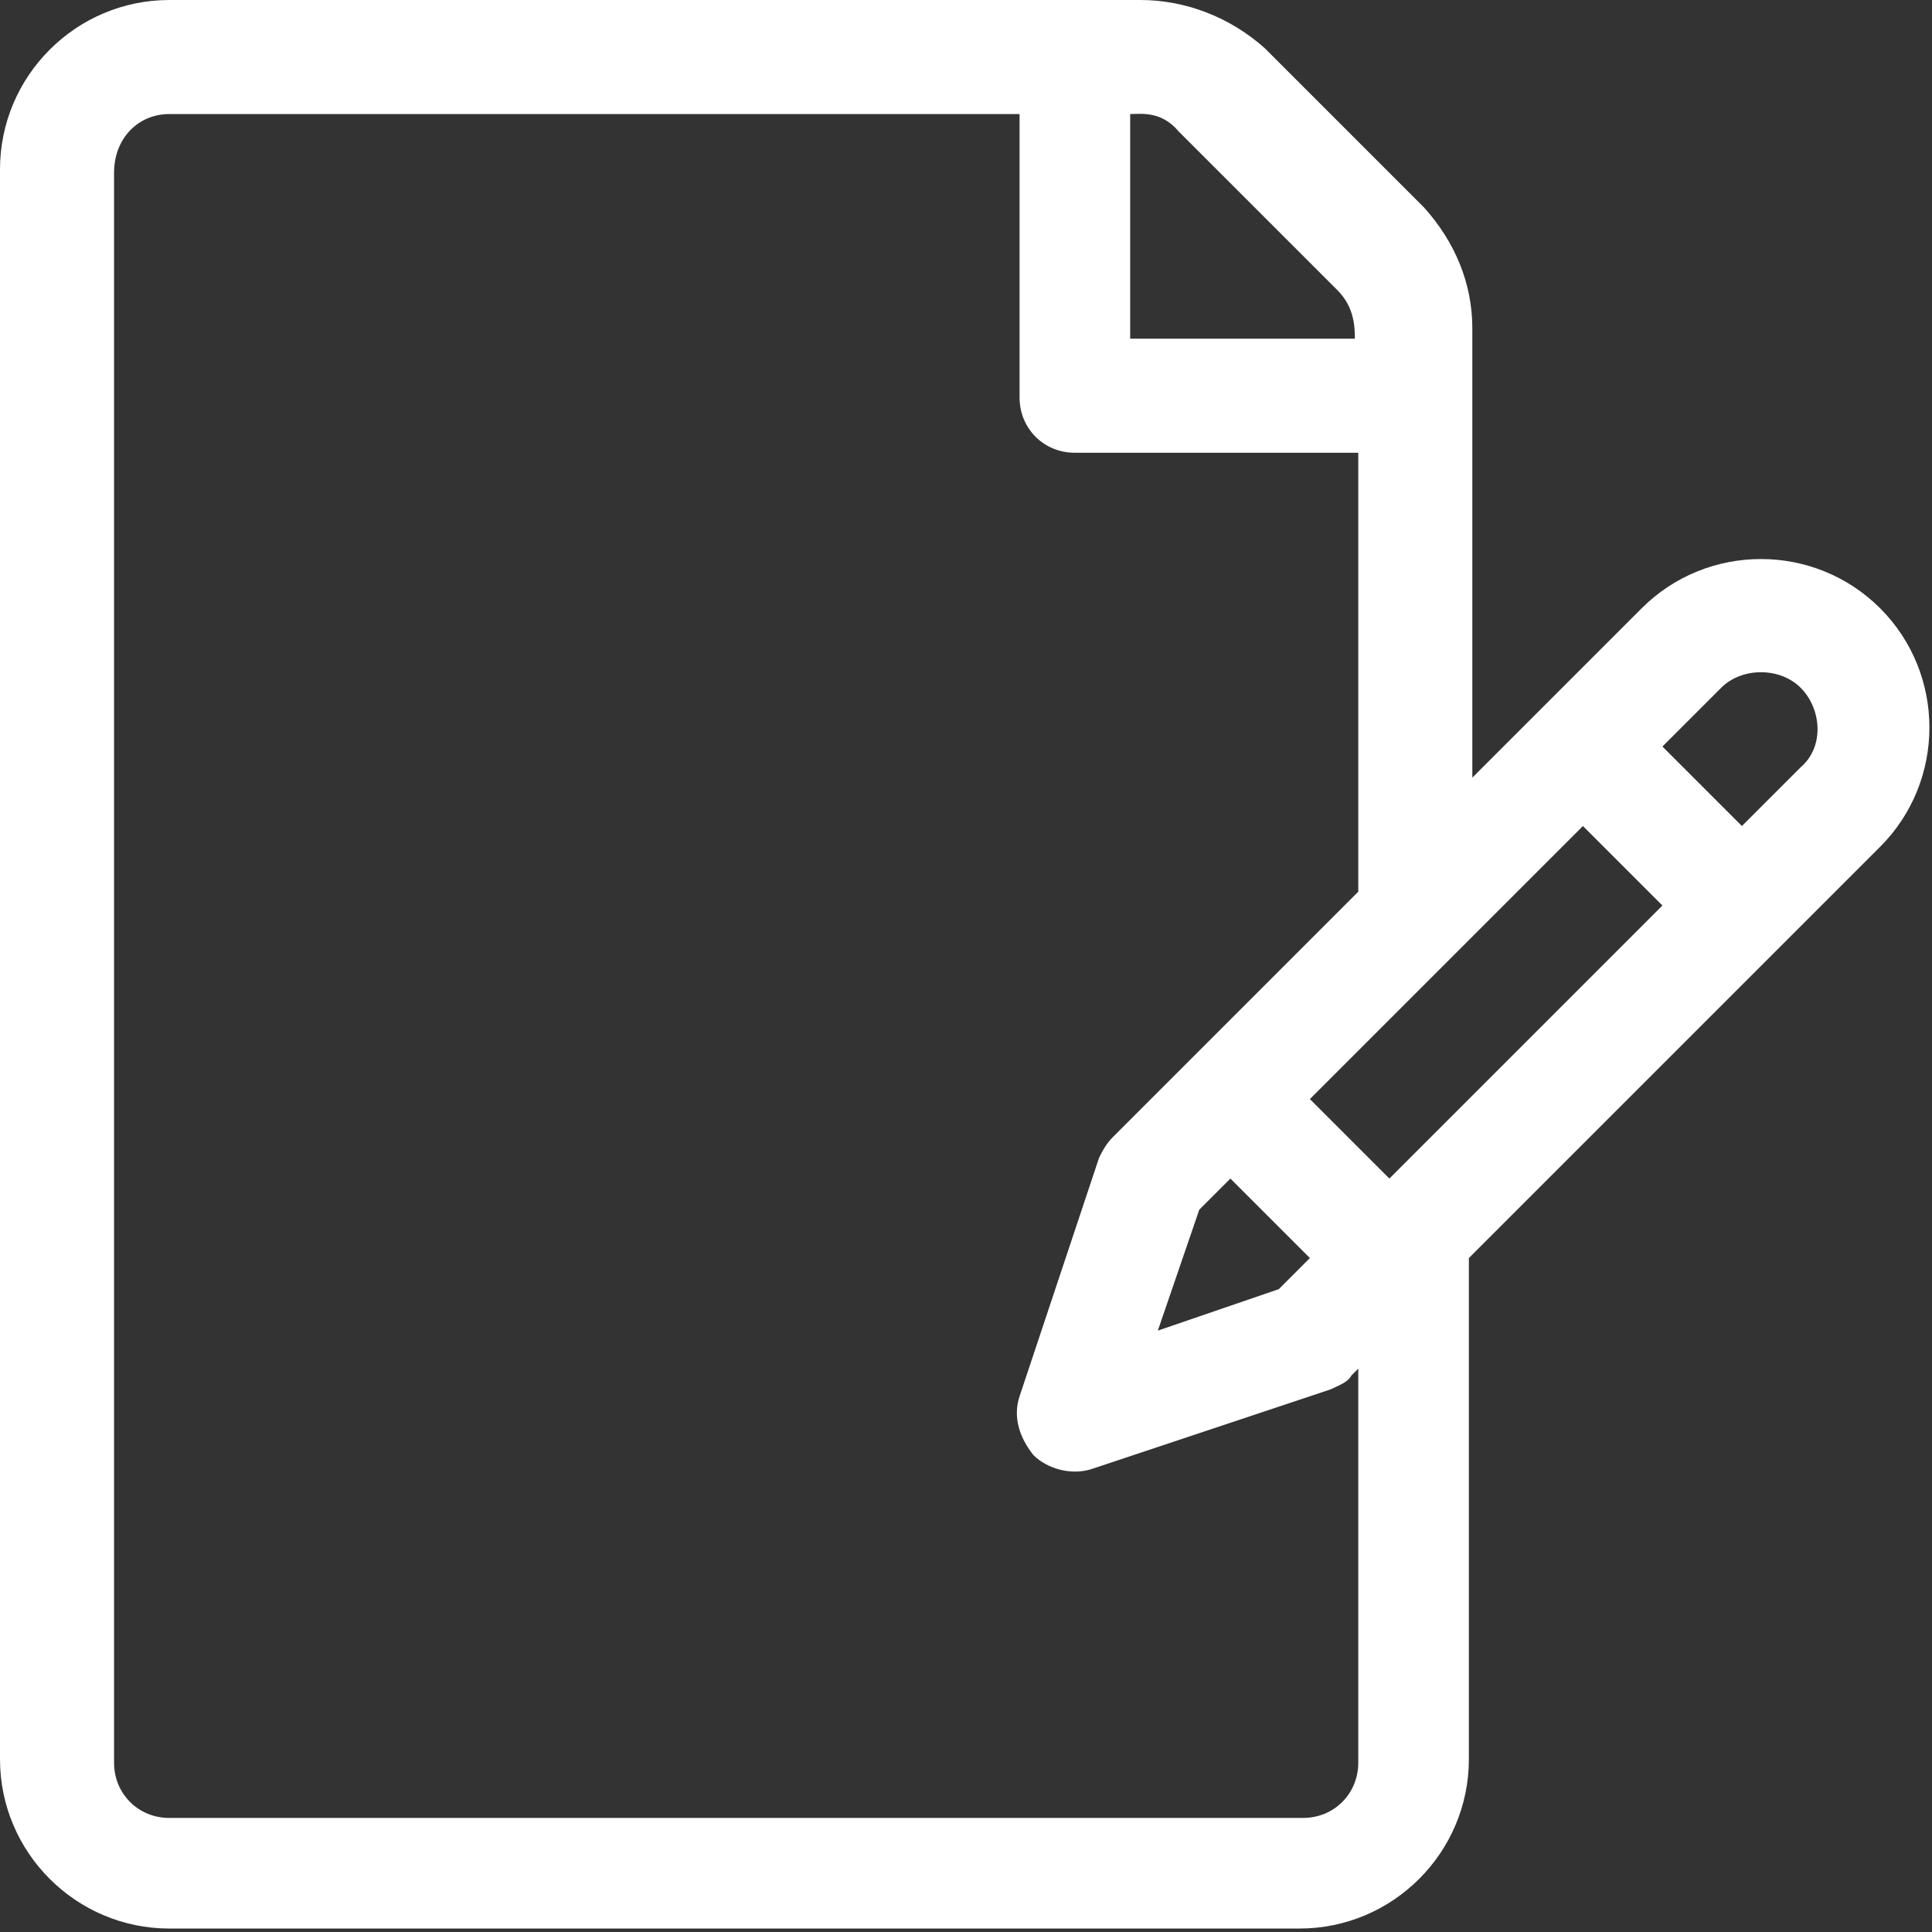 <?xml version="1.0" encoding="utf-8"?>
<!-- Generator: Adobe Illustrator 24.0.0, SVG Export Plug-In . SVG Version: 6.00 Build 0)  -->
<svg version="1.1" id="Layer_1" xmlns="http://www.w3.org/2000/svg" xmlns:xlink="http://www.w3.org/1999/xlink" x="0px" y="0px"
	 viewBox="0 0 55.9 55.9" style="enable-background:new 0 0 55.9 55.9;" xml:space="preserve">
<rect x="0" y="0" width="55.9" height="55.9" fill="#333333" stroke="none"/>
<style type="text/css">
	.st0{fill:#FFFFFF;}
</style>
<path class="st0" d="M52.1,22.2l-1.7,1.7l-2.3-2.3l1.7-1.7c0.6-0.6,1.7-0.6,2.3,0S52.8,21.6,52.1,22.2 M40.2,34.1l-2.3-2.3
	c1.2-1.2,6.7-6.7,7.9-7.9l2.3,2.3L40.2,34.1z M35.6,34.1l2.3,2.3L37,37.3l-3.5,1.2l1.2-3.5L35.6,34.1z M39.3,51
	c0,0.9-0.7,1.6-1.6,1.6H4.9c-0.9,0-1.6-0.7-1.6-1.6v-46C3.3,4,4,3.3,4.9,3.3h24.6v8.2c0,0.9,0.7,1.6,1.6,1.6h8.2v12.7l-4.8,4.8
	l-2.3,2.3c-0.2,0.2-0.3,0.4-0.4,0.6l-2.3,6.9c-0.2,0.6,0,1.2,0.4,1.7c0.4,0.4,1.1,0.6,1.7,0.4l6.9-2.3c0.2-0.1,0.5-0.2,0.6-0.4
	l0.2-0.2V51z M32.7,3.3c0.3,0,0.9-0.1,1.4,0.5l4.6,4.6c0.5,0.5,0.5,1.1,0.5,1.4h-6.5V3.3z M54.4,17.6c-1.9-1.9-5-1.9-6.9,0
	c-0.6,0.6-4.4,4.4-4.9,4.9v-13c0-1.3-0.5-2.5-1.4-3.5l-4.6-4.6C35.6,0.5,34.3,0,33,0H4.9C2.2,0,0,2.2,0,4.9v46
	c0,2.7,2.2,4.9,4.9,4.9h32.7c2.7,0,4.9-2.2,4.9-4.9V36.4l11.9-11.9C56.3,22.6,56.3,19.5,54.4,17.6"/>
</svg>
